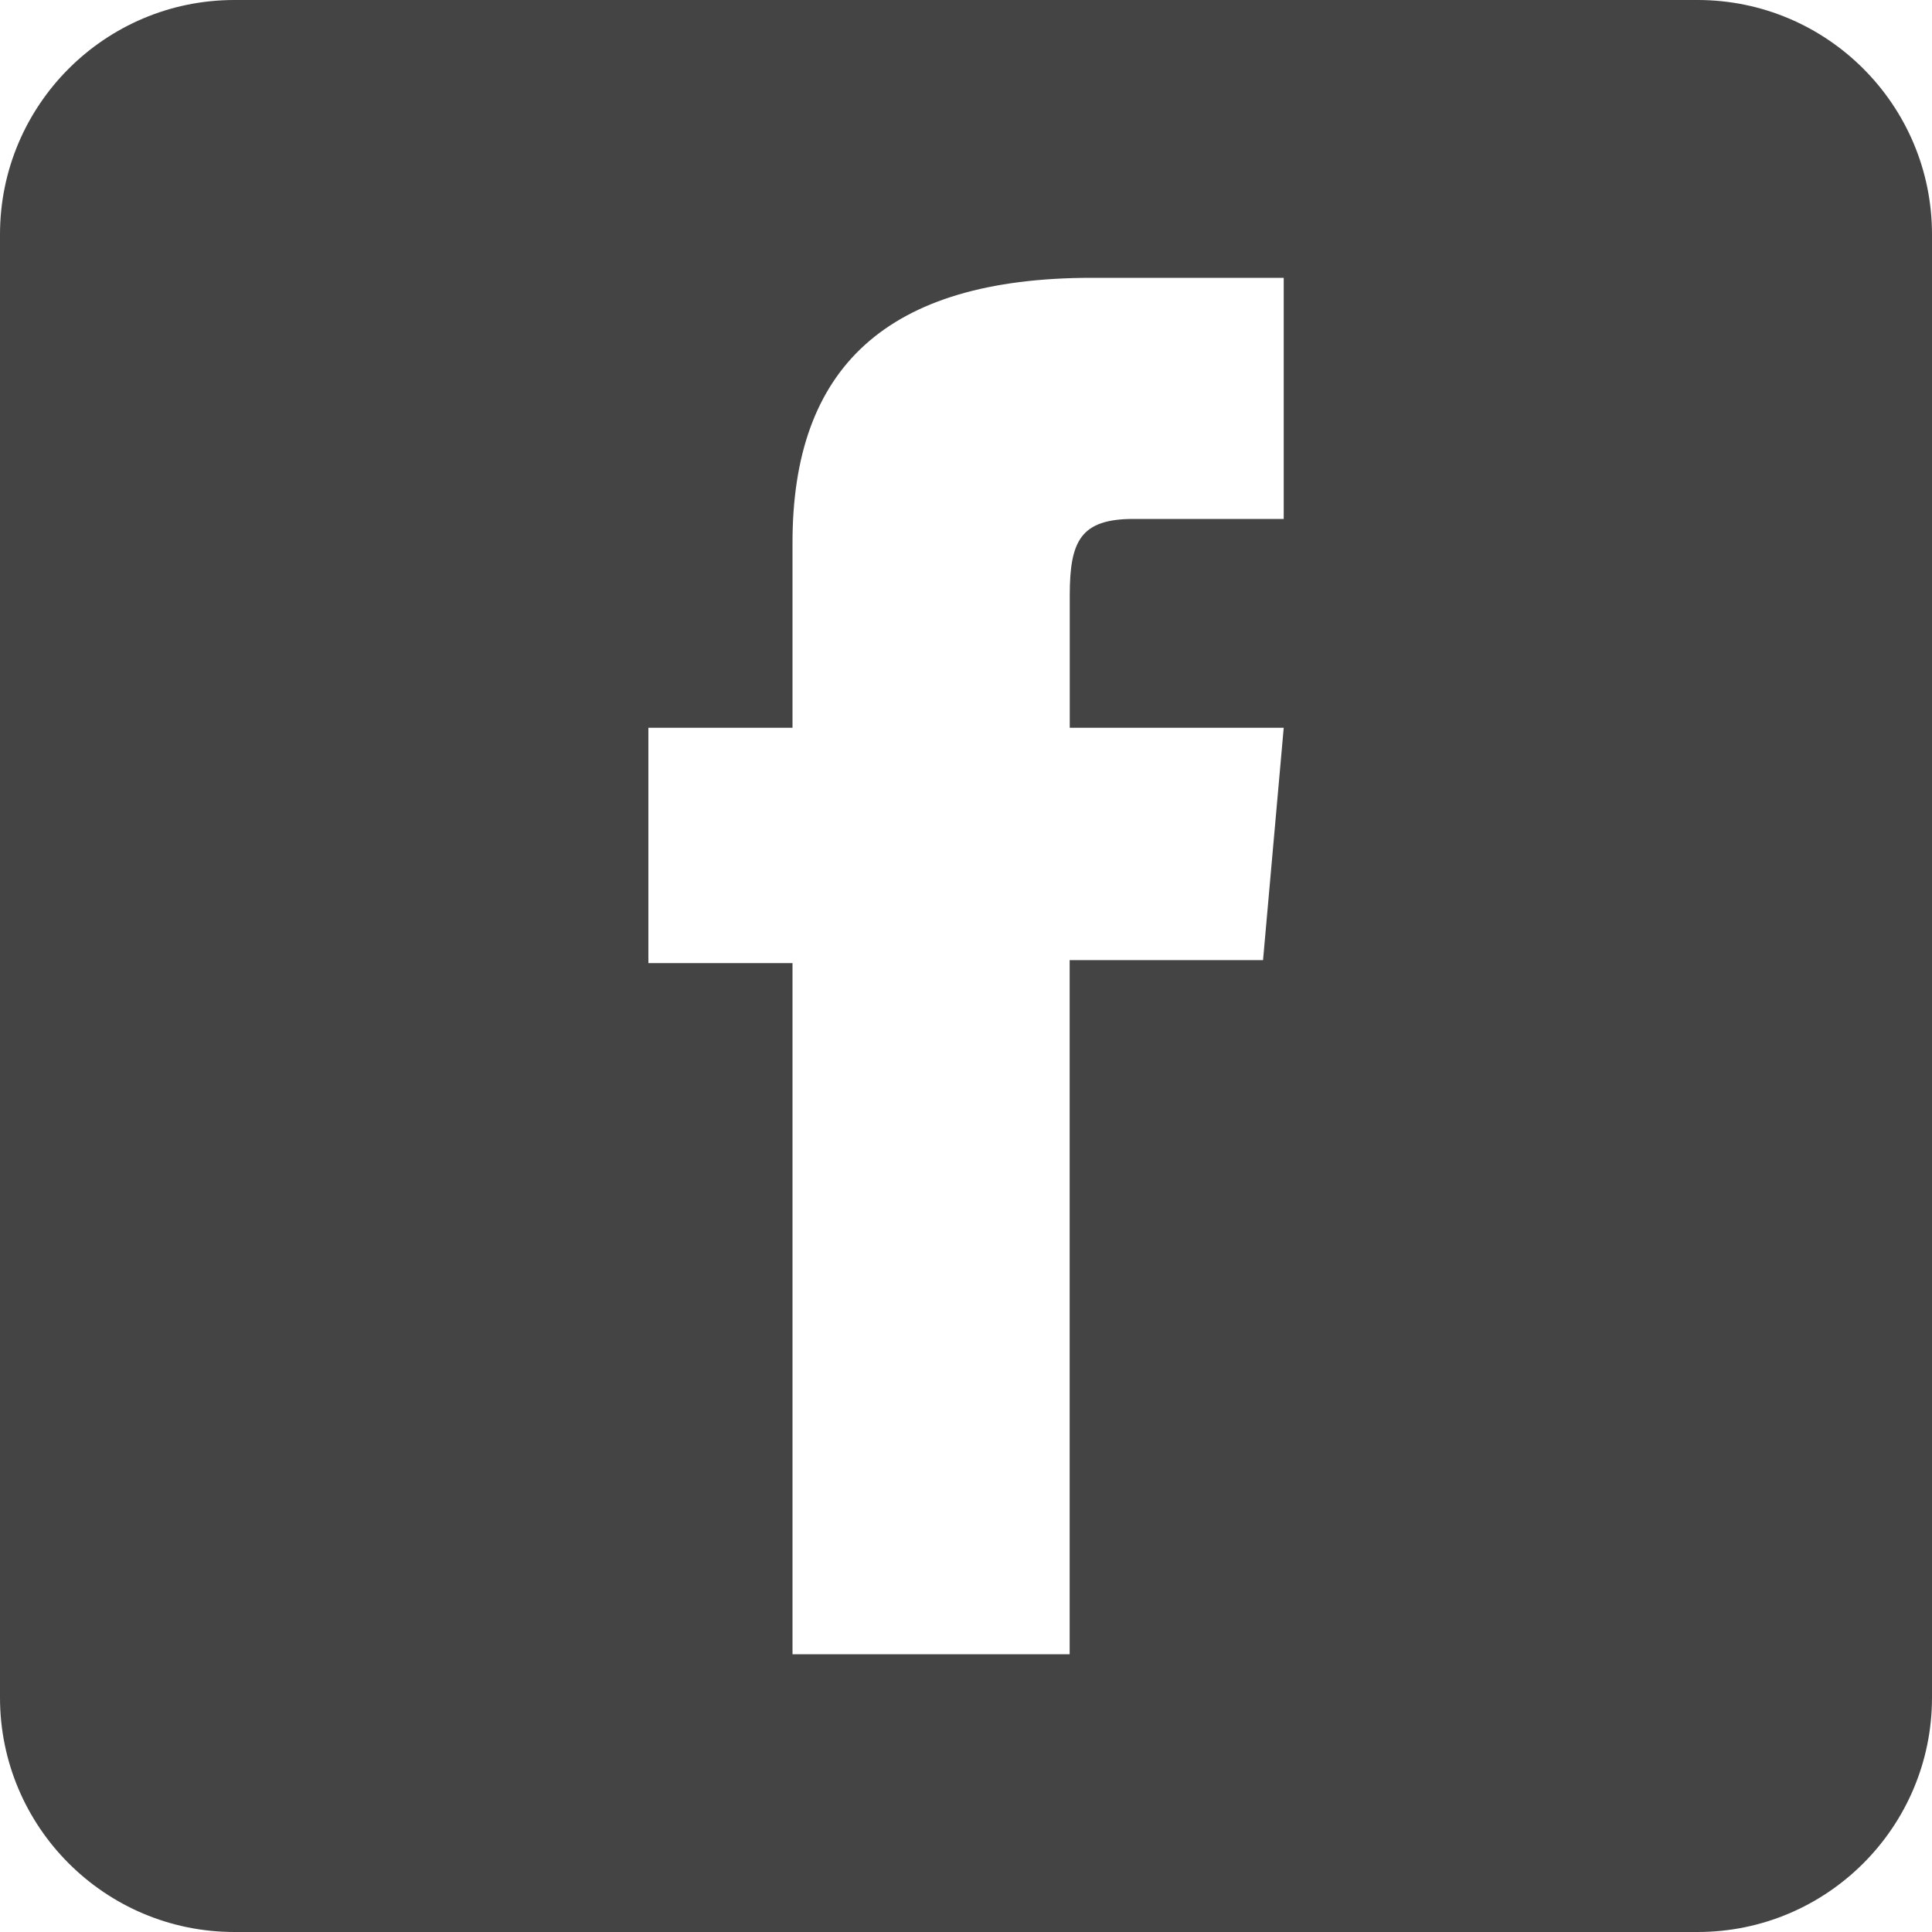 <?xml version="1.0" encoding="UTF-8" standalone="no"?>
<!-- The icon can be used freely in both personal and commercial projects with no attribution required, but always appreciated. 
You may NOT sub-license, resell, rent, redistribute or otherwise transfer the icon without express written permission from iconmonstr.com -->

<svg
   xmlns:dc="http://purl.org/dc/elements/1.1/"
   xmlns:cc="http://creativecommons.org/ns#"
   xmlns:rdf="http://www.w3.org/1999/02/22-rdf-syntax-ns#"
   xmlns:svg="http://www.w3.org/2000/svg"
   xmlns="http://www.w3.org/2000/svg"
   xmlns:sodipodi="http://sodipodi.sourceforge.net/DTD/sodipodi-0.dtd"
   xmlns:inkscape="http://www.inkscape.org/namespaces/inkscape"
   version="1.1"
   x="0px"
   y="0px"
   width="20"
   height="20"
   viewBox="0 0 20 20"
   enable-background="new 0 0 512 512"
   xml:space="preserve"
   id="svg3654"
   inkscape:version="0.47 r22583"
   sodipodi:docname="facebook.svg"
   inkscape:export-filename="C:\Documents and Settings\janine\Mijn documenten\Dropbox\andragologie\www\facebook.png"
   inkscape:export-xdpi="90"
   inkscape:export-ydpi="90"><defs
   id="defs3659"><inkscape:perspective
     sodipodi:type="inkscape:persp3d"
     inkscape:vp_x="0 : 256 : 1"
     inkscape:vp_y="0 : 1000 : 0"
     inkscape:vp_z="512 : 256 : 1"
     inkscape:persp3d-origin="256 : 170.66667 : 1"
     id="perspective3663" /></defs><sodipodi:namedview
   pagecolor="#ffffff"
   bordercolor="#666666"
   borderopacity="1"
   objecttolerance="10"
   gridtolerance="10"
   guidetolerance="10"
   inkscape:pageopacity="0"
   inkscape:pageshadow="2"
   inkscape:window-width="1680"
   inkscape:window-height="994"
   id="namedview3657"
   showgrid="false"
   inkscape:zoom="1.06"
   inkscape:cx="-251.5395"
   inkscape:cy="206"
   inkscape:window-x="-4"
   inkscape:window-y="-4"
   inkscape:window-maximized="1"
   inkscape:current-layer="svg3654" />

<path
   id="facebook-square-rounded-icon"
   d="M 17.573,0 H 2.427 C 1.087,0 0,1.087 0,2.427 V 17.573 C 0,18.913 1.087,20 2.427,20 h 15.146 C 18.913,20 20,18.913 20,17.573 V 2.427 C 20,1.087 18.913,0 17.573,0 z m -4.284,5.372 c 0,0 -1.111,0 -1.553,0 -0.548,0 -0.662,0.224 -0.662,0.792 0,0.472 0,1.37 0,1.37 h 2.215 L 13.075,9.939 H 11.073 V 17.125 H 8.204 V 9.97 H 6.712 V 7.534 h 1.492 c 0,0 0,-0.35 0,-1.918 0,-1.8 0.963,-2.74 3.098,-2.74 0.35,0 1.987,0 1.987,0 v 2.497 z"
   style="fill:#444444;fill-opacity:1" />

</svg>